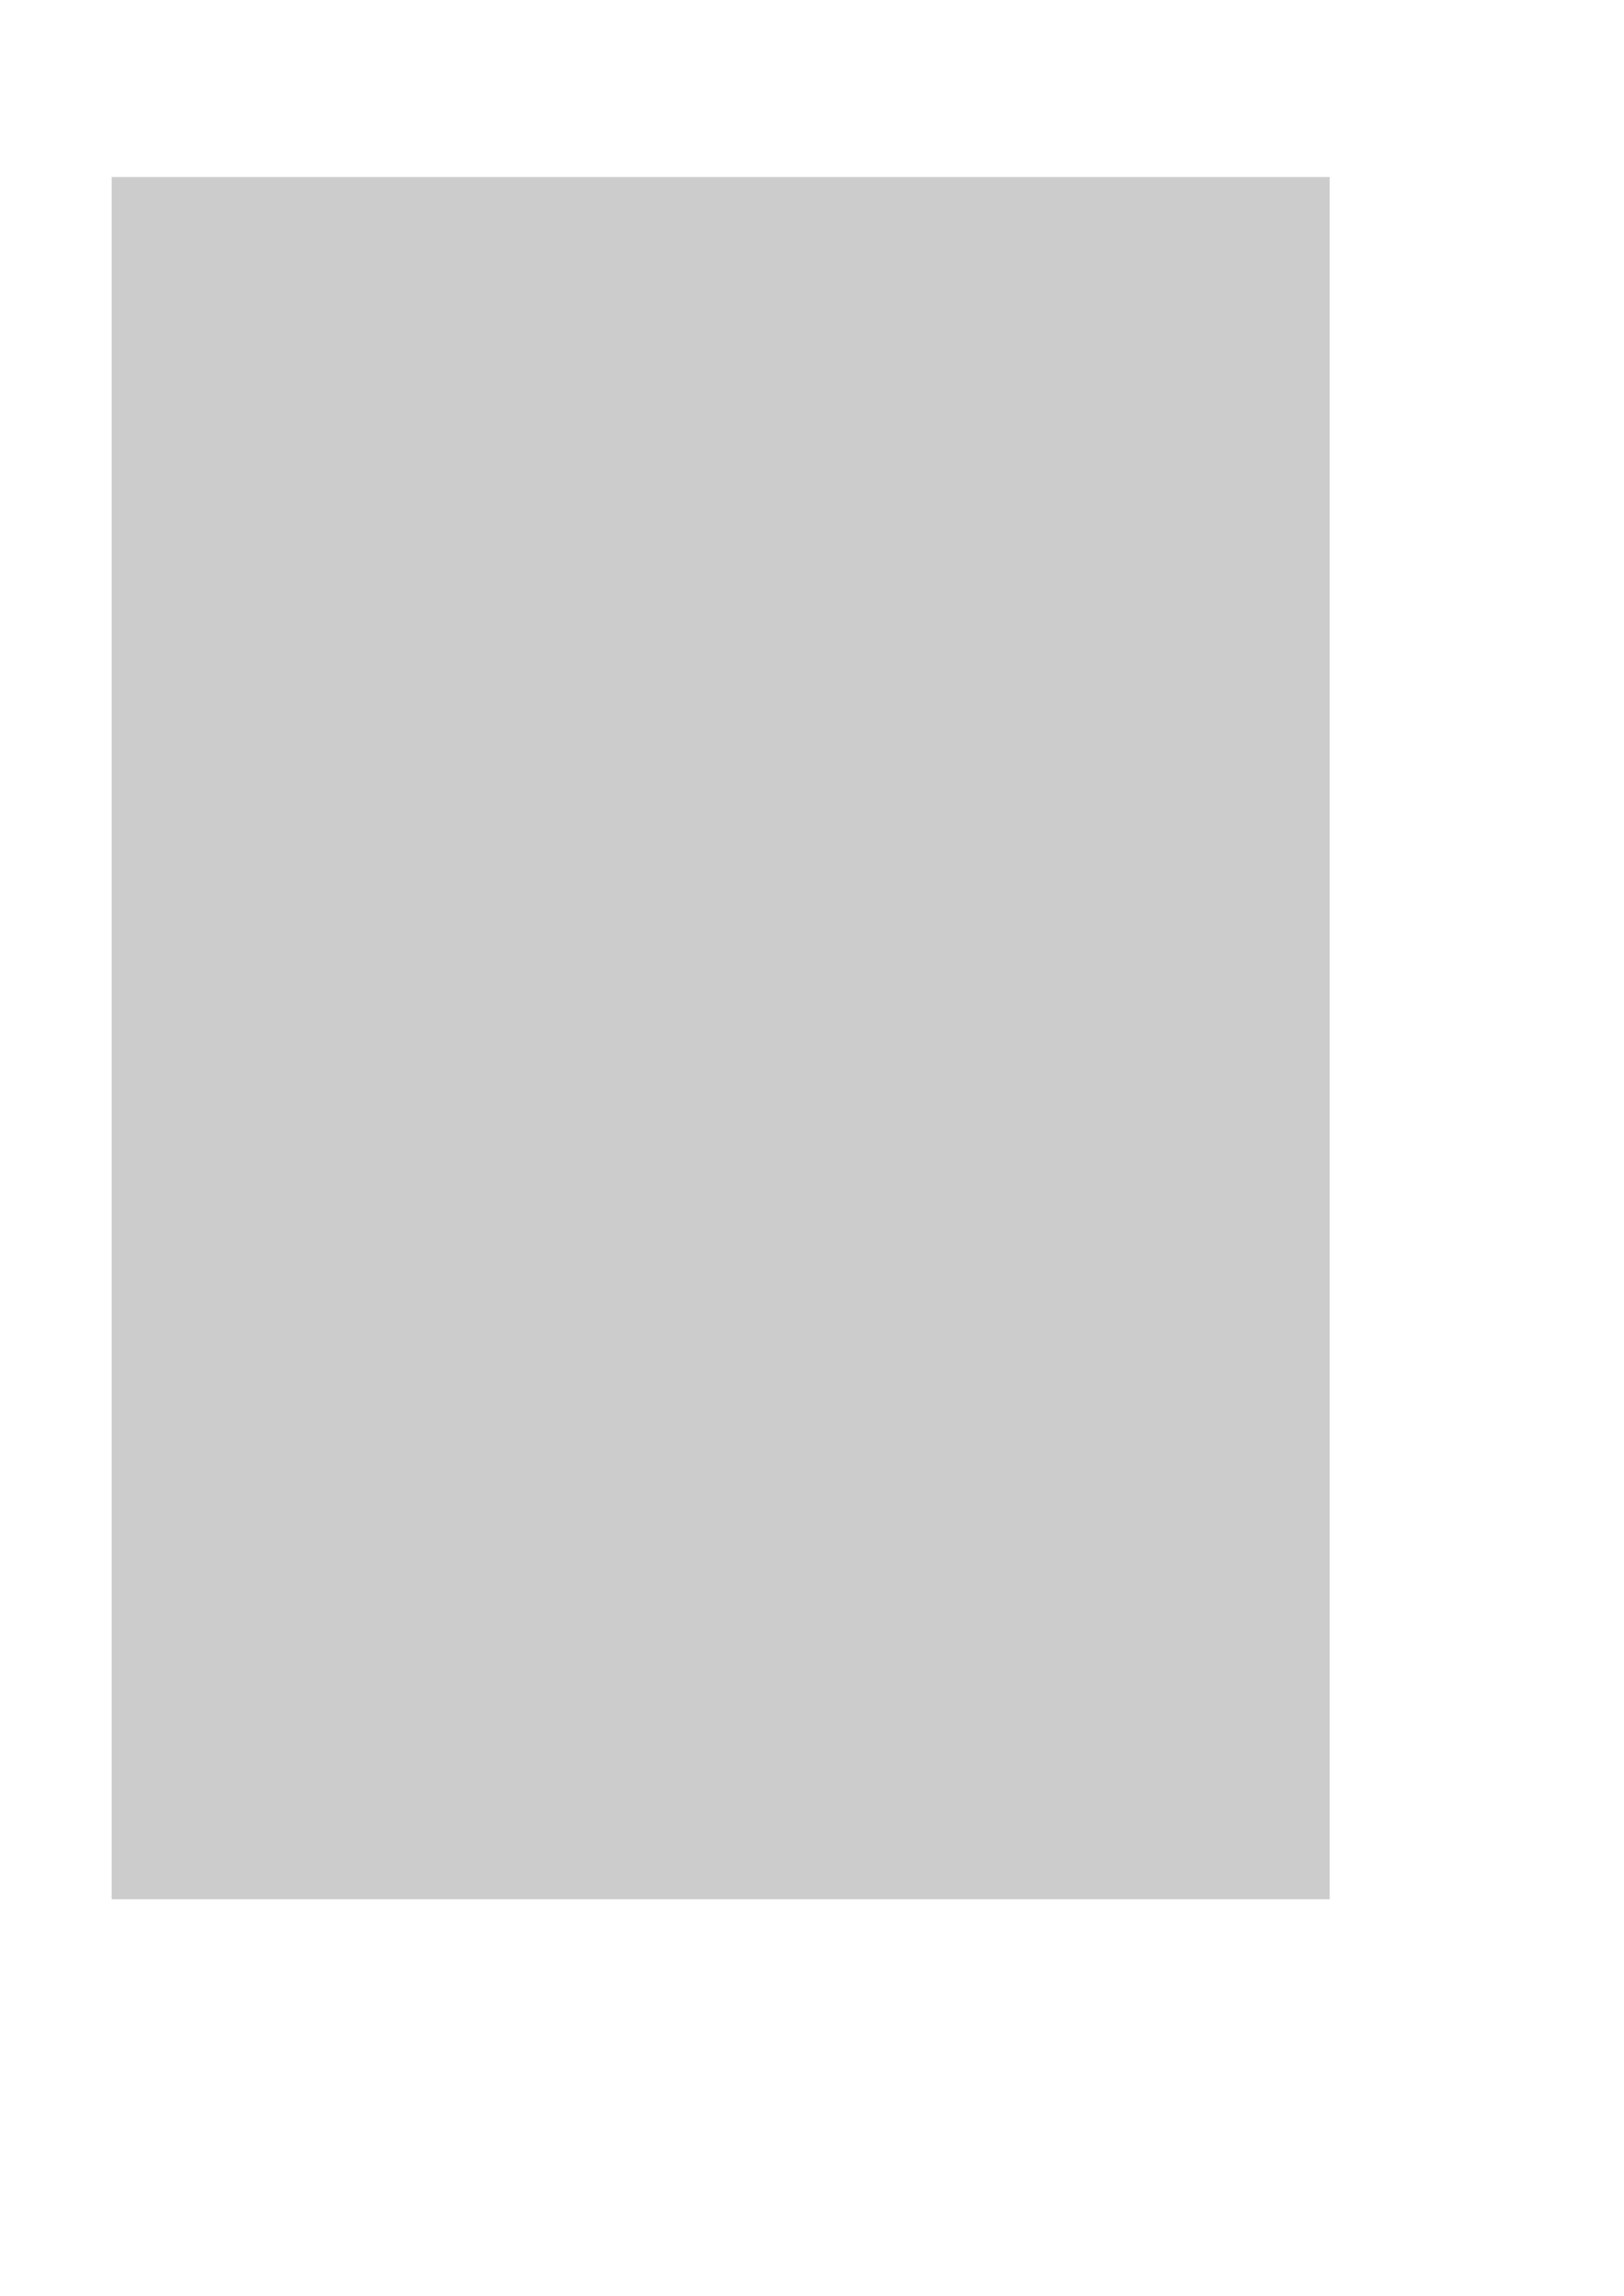 <?xml version="1.0" encoding="UTF-8" standalone="no"?>
<svg
   xmlns:dc="http://purl.org/dc/elements/1.1/"
   xmlns:cc="http://creativecommons.org/ns#"
   xmlns:rdf="http://www.w3.org/1999/02/22-rdf-syntax-ns#"
   xmlns:svg="http://www.w3.org/2000/svg"
   xmlns="http://www.w3.org/2000/svg"
   xmlns:sodipodi="http://sodipodi.sourceforge.net/DTD/sodipodi-0.dtd"
   xmlns:inkscape="http://www.inkscape.org/namespaces/inkscape"
   width="841mm"
   height="1189mm"
   id="svg4283"
   version="1.1"
   inkscape:version="0.91 r13725"
   sodipodi:docname="brushed-metal.is.svg">
  <sodipodi:namedview
     pagecolor="#ffffff"
     bordercolor="#666666"
     borderopacity="1"
     objecttolerance="10"
     gridtolerance="10"
     guidetolerance="10"
     inkscape:pageopacity="0"
     inkscape:pageshadow="2"
     inkscape:window-width="1366"
     inkscape:window-height="729"
     id="namedview4294"
     showgrid="false"
     inkscape:zoom="0.70710678"
     inkscape:cx="1930.4157"
     inkscape:cy="1086.6157"
     inkscape:window-x="0"
     inkscape:window-y="23"
     inkscape:window-maximized="1"
     inkscape:current-layer="svg4283" />
  <defs
     id="defs4285">
    <filter
       id="b"
       color-interpolation-filters="sRGB">
      <feTurbulence
         baseFrequency="0.001 1"
         type="fractalNoise"
         id="feTurbulence4288"
         seed="588"
         numOctaves="10" />
      <feColorMatrix
         values="0"
         type="saturate"
         id="feColorMatrix4290" />
      <!-- feGaussianBlur stdDeviation="50 1" result="weich"/ -->
      <!-- feComposite in="weich" in2="weich" operator="arithmetic" k1="10"/ -->
      <!--feTurbulence numOctaves="10" baseFrequency="0.003 1" in="SourceGraphic" result="turb1"/>

            <feComposite in="turb0" in2="turb1" result="turb" operator="arithmetic" k1=".5" k2=".5" k3=".5" k4="0"/>

            <feComposite in="turb" in2="SourceGraphic" result="mixed" operator="arithmetic" k1=".3" k2=".7" k3=".15" k4=".05"/>
            <feBlend result="blended" in="mixed" in2="SourceGraphic"/>
            <feComposite in="blended" in2="SourceGraphic" operator="in"/>
            <feColorMatrix values="0" type="saturate"/-->
    </filter>
  </defs>
  <rect
     x="0"
     y="0"
     width="595984.25"
     height="842598.44"
     transform="matrix(0.004,0,0,0.004,218.574,346.475)"
     id="rect4292"
     style="fill:#cccccc;filter:url(#b);opacity:1" />
</svg>
